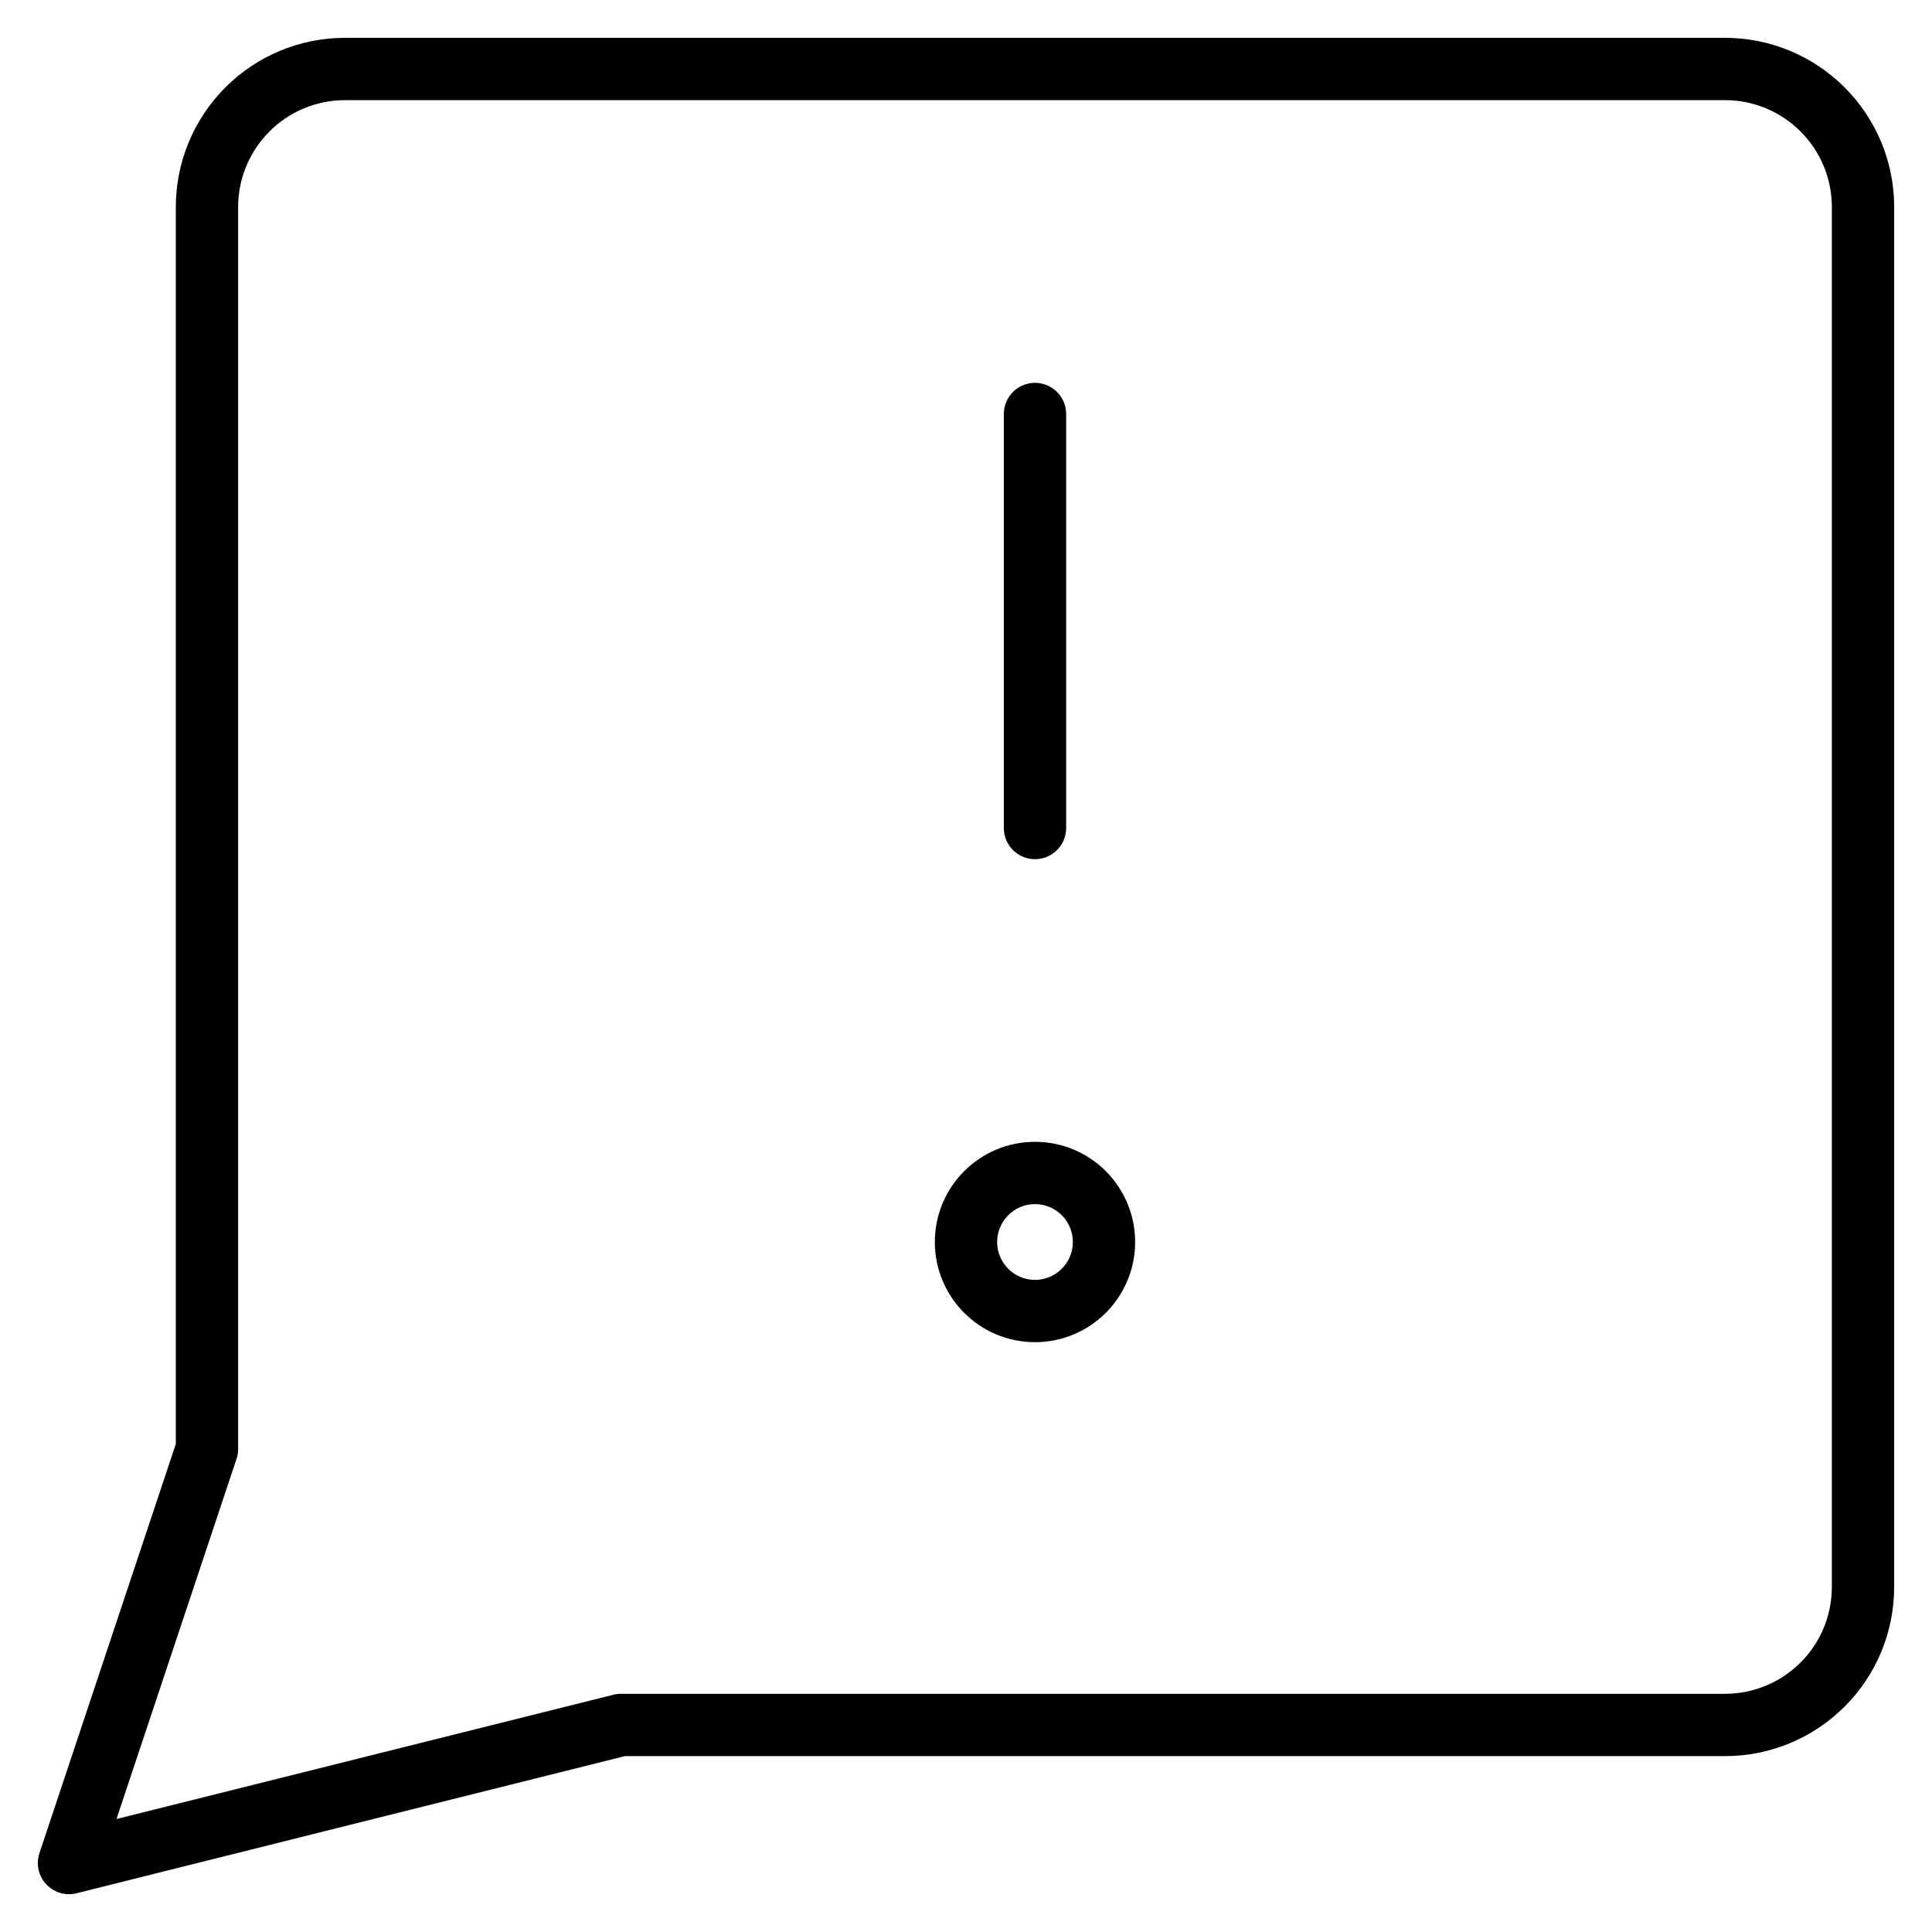 <?xml version="1.0" encoding="UTF-8"?> <svg xmlns="http://www.w3.org/2000/svg" width="31" height="31" viewBox="0 0 31 31" fill="none"><g clip-path="url(#clip0_8_52)"><path d="M9.964 27.678L1.107 29.893L3.321 23.25V3.321C3.321 2.734 3.555 2.171 3.97 1.756C4.385 1.34 4.948 1.107 5.536 1.107H27.679C28.266 1.107 28.829 1.34 29.244 1.756C29.66 2.171 29.893 2.734 29.893 3.321V25.464C29.893 26.052 29.66 26.615 29.244 27.03C28.829 27.445 28.266 27.678 27.679 27.678H9.964Z" stroke="#000001" stroke-linecap="round" stroke-linejoin="round"></path><path d="M16.607 6.643V13.286" stroke="#000001" stroke-linecap="round" stroke-linejoin="round"></path><path d="M16.607 21.036C17.219 21.036 17.714 20.54 17.714 19.929C17.714 19.317 17.219 18.821 16.607 18.821C15.996 18.821 15.5 19.317 15.5 19.929C15.5 20.54 15.996 21.036 16.607 21.036Z" stroke="#000001" stroke-linecap="round" stroke-linejoin="round"></path></g><defs><clipPath id="clip0_8_52"><rect width="31" height="31" fill="white"></rect></clipPath></defs></svg> 